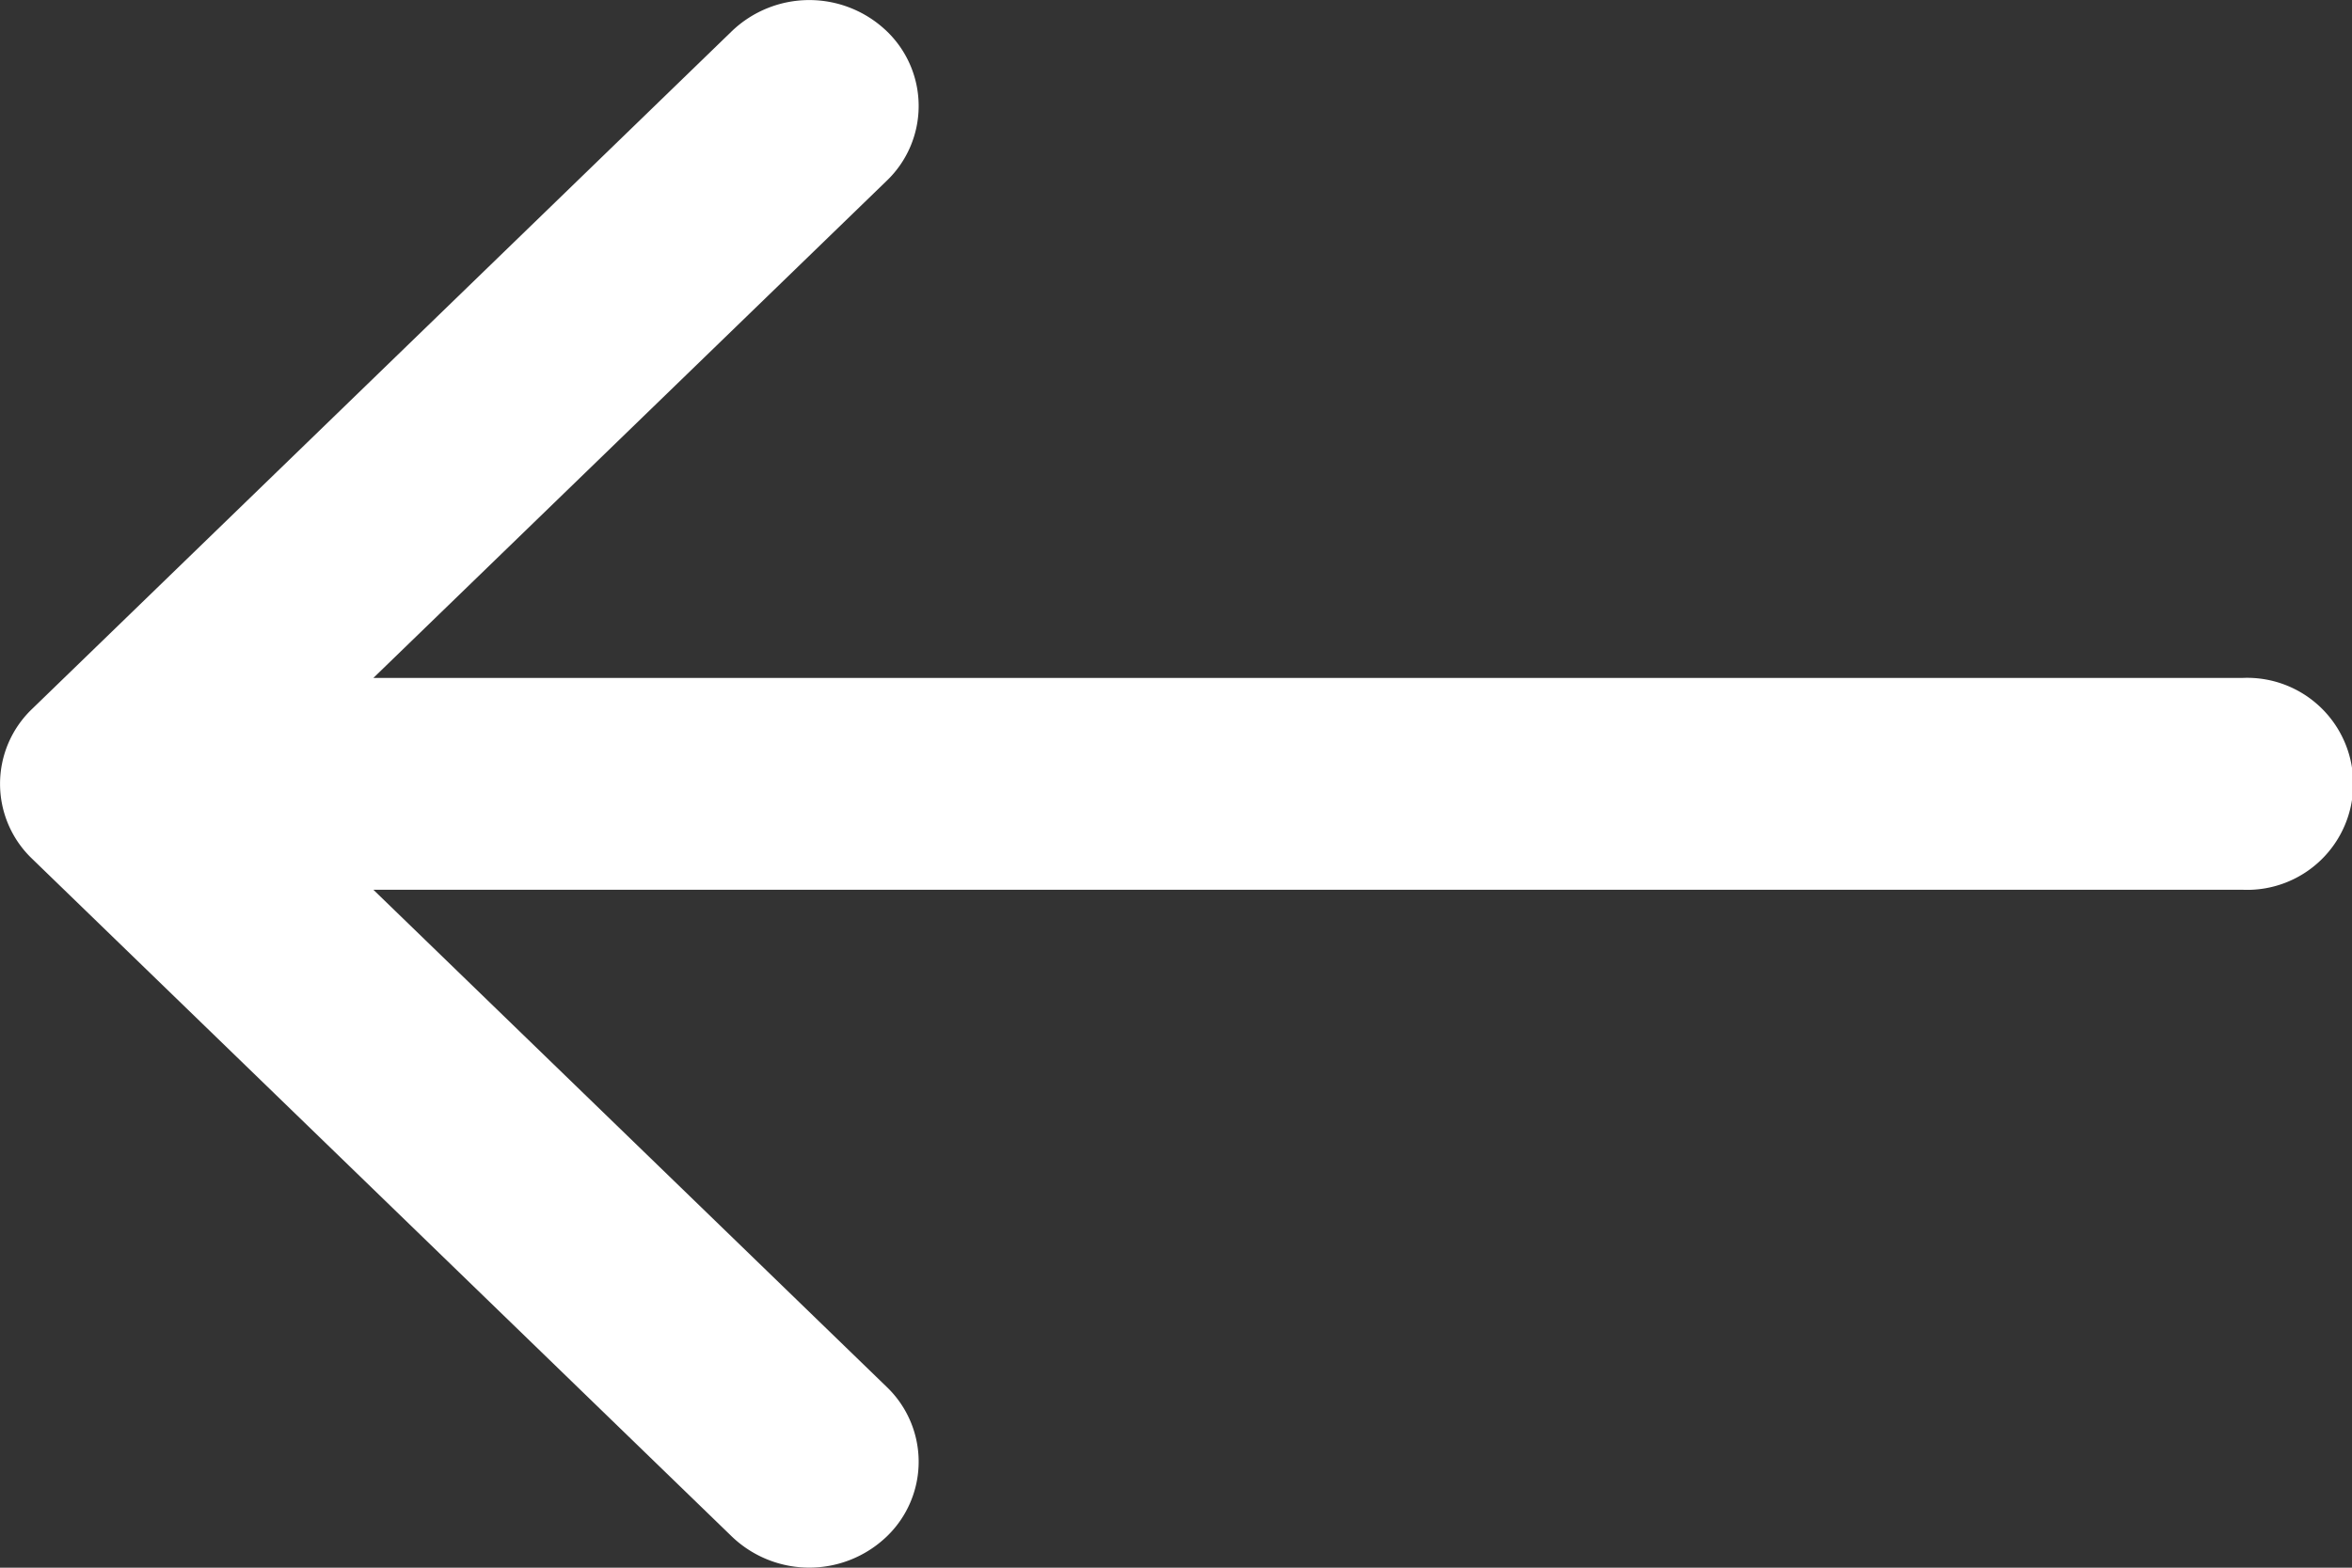<svg xmlns="http://www.w3.org/2000/svg" width="24" height="16"><rect width="100%" height="100%" fill="#333333" stroke="none"/><path d="M.327 8.764l7.142 6.919a1.142 1.142 0 001.578 0 1.057 1.057 0 000-1.529L3.81 9.081h19.074a1.082 1.082 0 100-2.162H3.81l5.237-5.073a1.057 1.057 0 000-1.529 1.142 1.142 0 00-1.578 0L.327 7.236a1.057 1.057 0 000 1.528z" fill="#fff"/></svg>